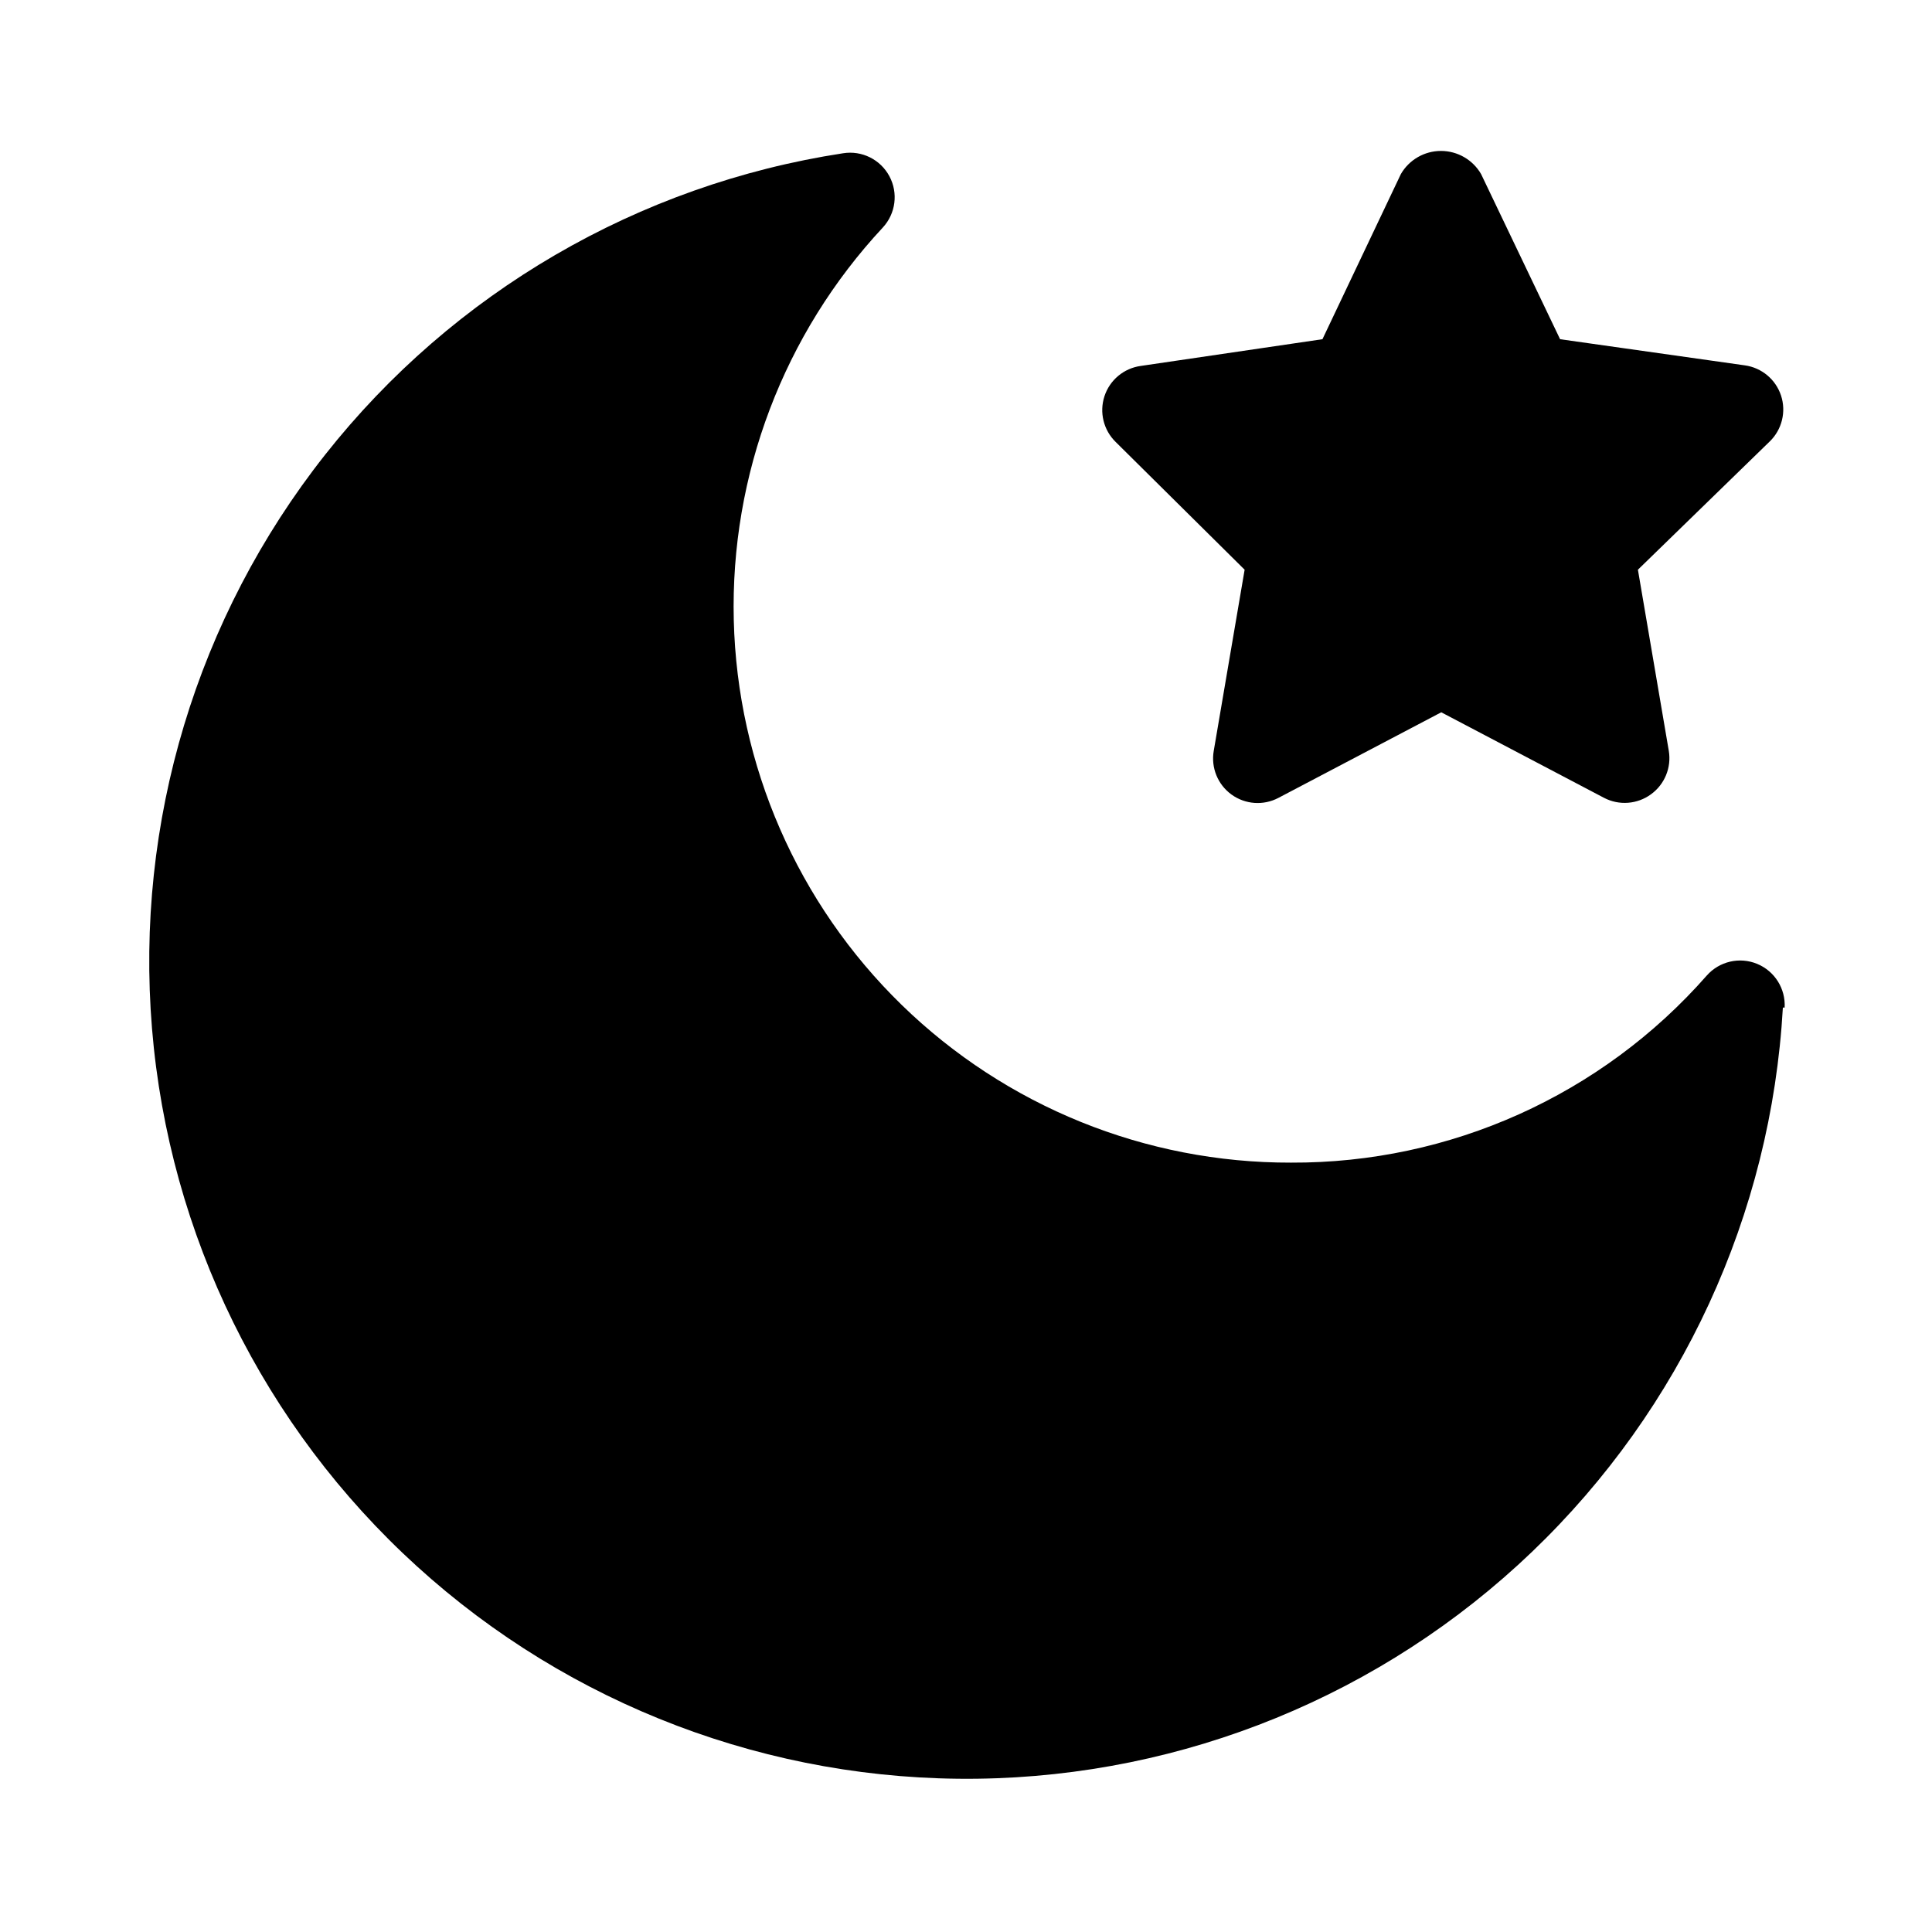 <?xml version="1.0" encoding="UTF-8"?>
<!-- Uploaded to: SVG Repo, www.svgrepo.com, Generator: SVG Repo Mixer Tools -->
<svg fill="#000000" width="800px" height="800px" version="1.1" viewBox="144 144 512 512" xmlns="http://www.w3.org/2000/svg">
 <path d="m616.48 411.02c-3.106 54.766-26.867 106.31-66.488 144.24-39.625 37.93-92.164 59.414-147.01 60.121-54.848 0.707-107.92-19.414-148.51-56.312-40.59-36.895-65.672-87.812-70.188-142.48s11.875-109.01 45.863-152.06c33.984-43.055 83.039-71.613 137.26-79.91 4.973-0.805 9.91 1.637 12.289 6.078 2.383 4.441 1.684 9.902-1.742 13.602-26.258 28.184-40.434 65.527-39.496 104.04 0.941 38.508 16.918 75.117 44.516 101.99 27.602 26.871 64.621 41.871 103.14 41.781 42.184 0.191 82.379-17.895 110.21-49.594 3.336-3.762 8.688-4.996 13.336-3.082 4.648 1.918 7.57 6.566 7.289 11.586zm-142.64-116.04-8.188 48.02c-0.766 4.438 1.062 8.922 4.707 11.562 3.644 2.644 8.473 2.981 12.453 0.875l43.137-22.672 43.141 22.672c3.988 2.082 8.809 1.715 12.438-0.941 3.625-2.629 5.453-7.078 4.723-11.496l-8.188-48.02 34.953-34.008v0.004c3.227-3.148 4.383-7.856 2.981-12.141-1.406-4.281-5.129-7.391-9.594-8.012l-48.965-6.93-20.938-43.77c-2.195-3.789-6.246-6.125-10.629-6.125-4.379 0-8.43 2.336-10.625 6.125l-20.785 43.77-48.176 7.086c-4.465 0.621-8.184 3.731-9.59 8.012-1.406 4.285-0.25 8.992 2.977 12.141z"/>
</svg>